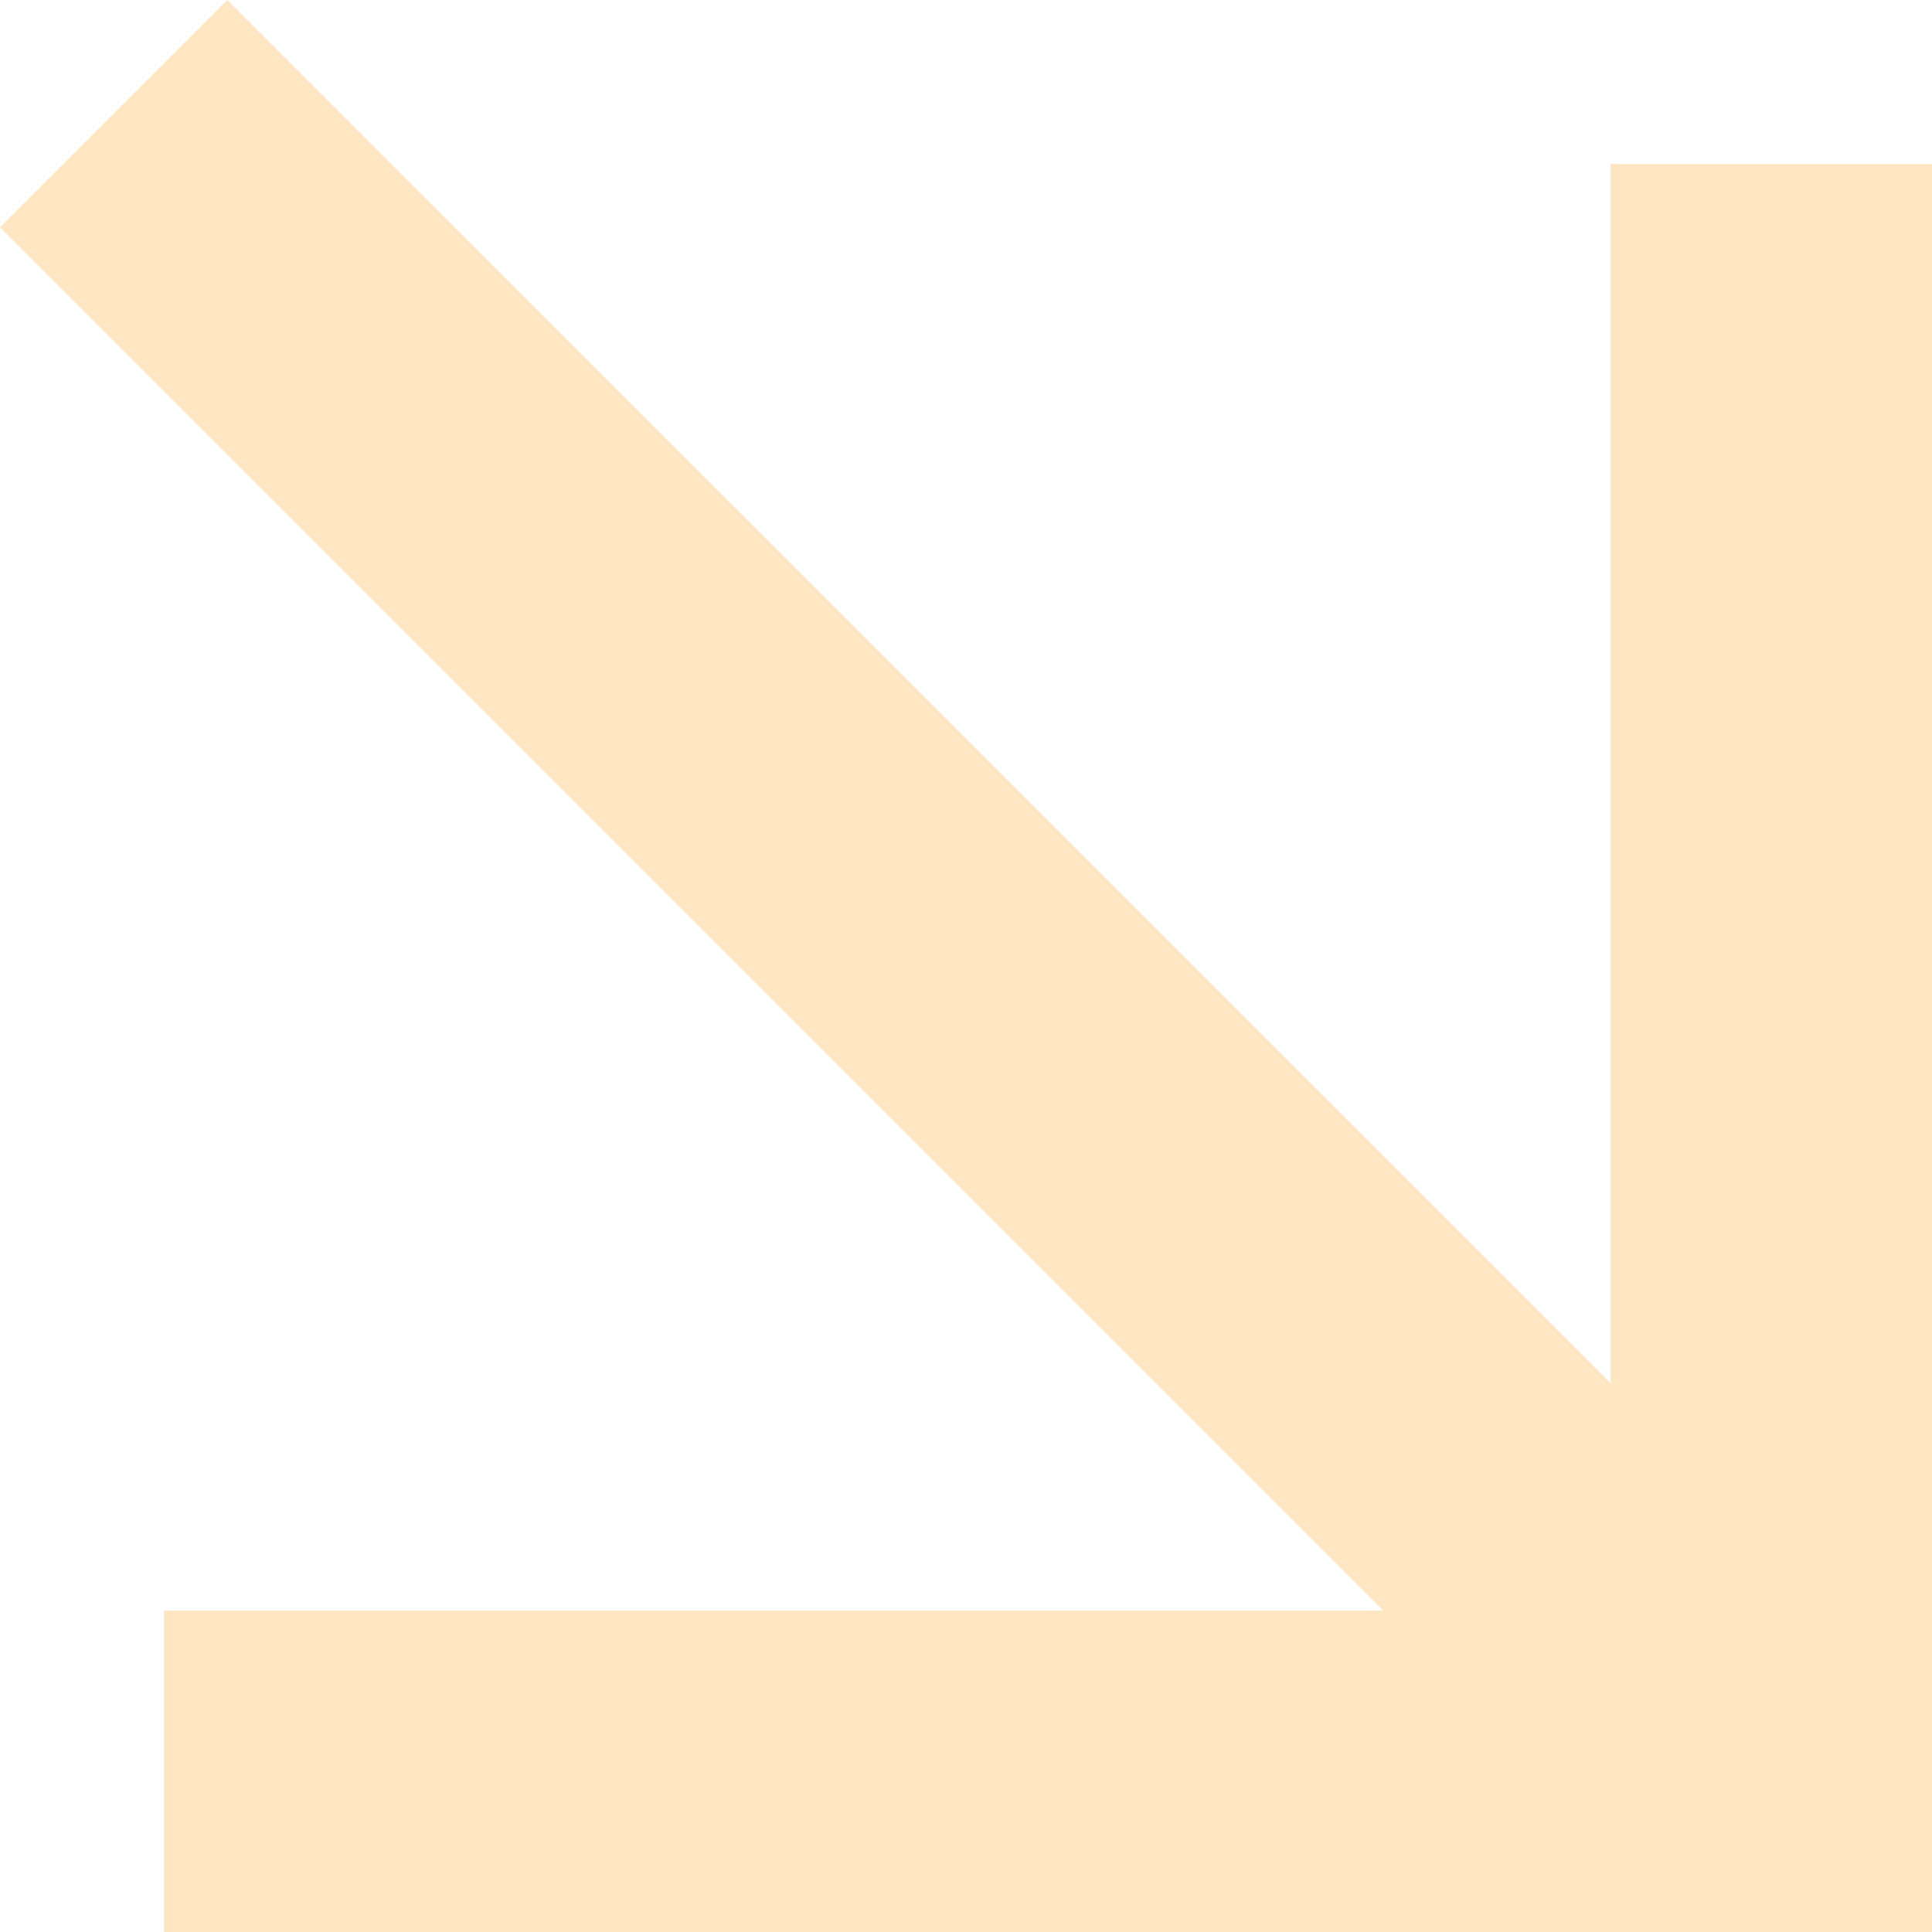 <?xml version="1.0" encoding="UTF-8"?> <svg xmlns="http://www.w3.org/2000/svg" width="12" height="12" viewBox="0 0 12 12" fill="none"><path d="M8.592 10.004L-9.53674e-06 1.412L1.412 0L10.004 8.591V1.019L12 1.019L12 12H1.019L1.019 10.004H8.592Z" fill="#FFE6C3"></path></svg> 
